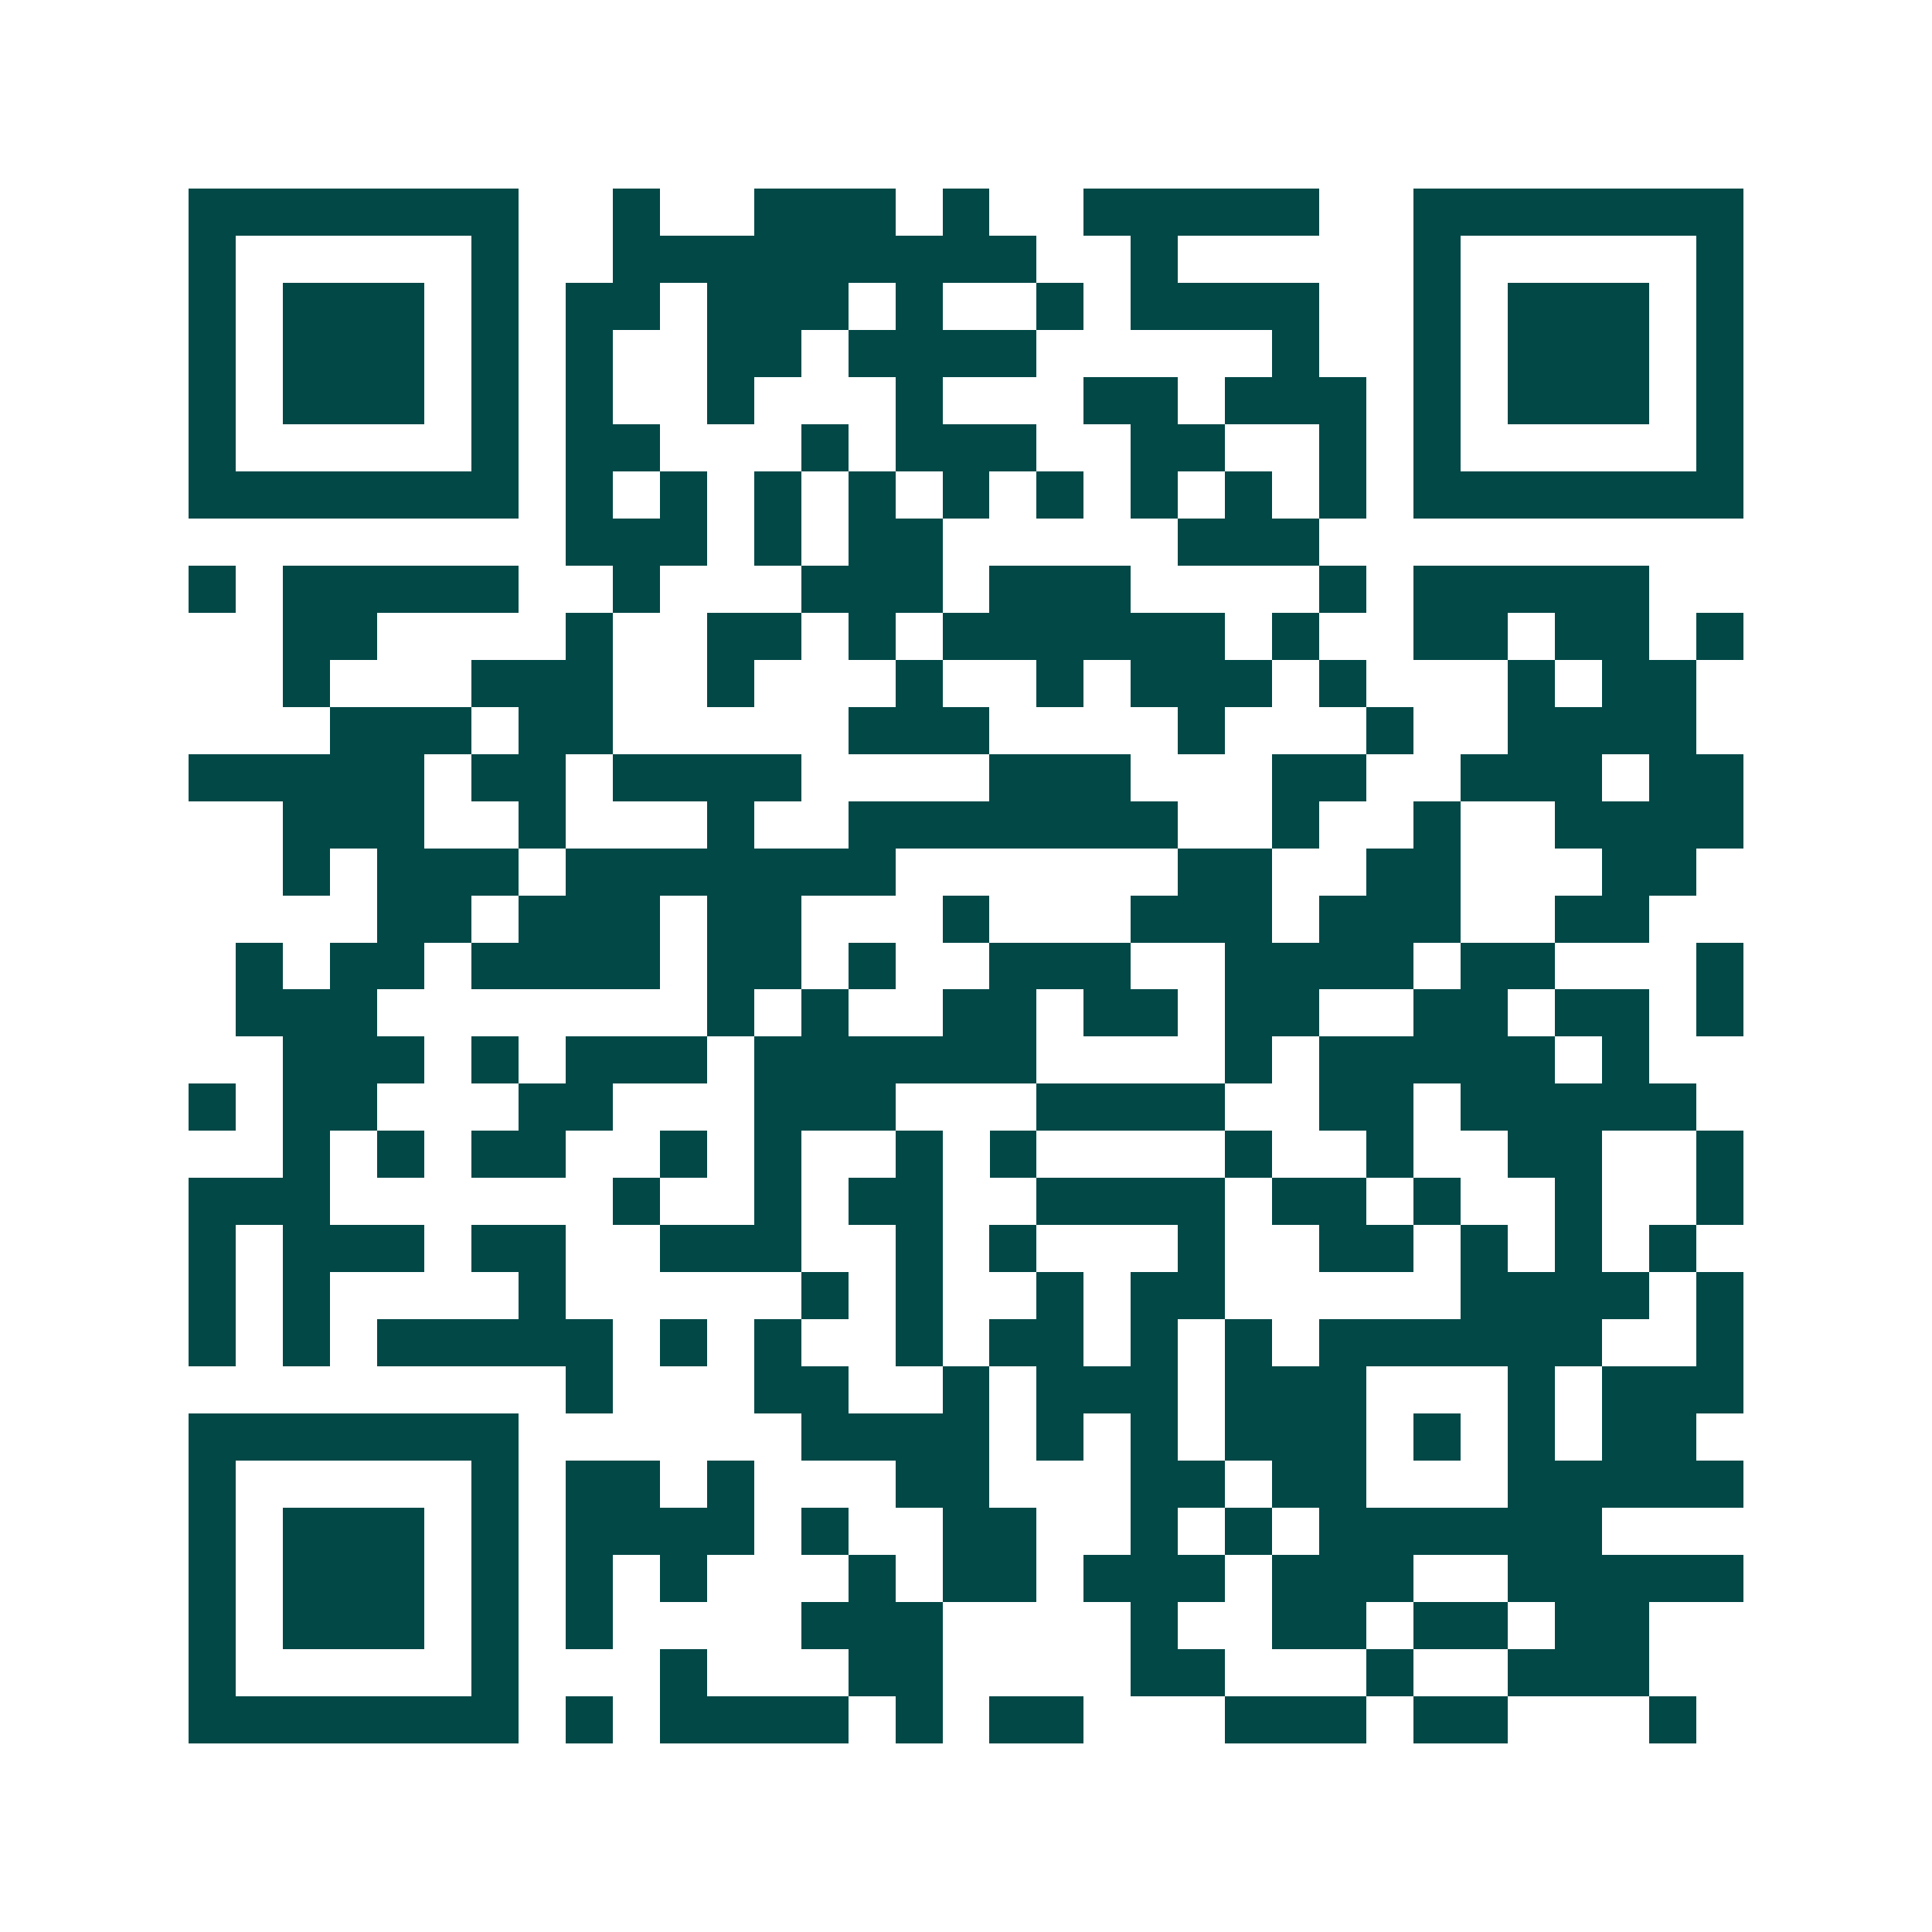 <svg xmlns="http://www.w3.org/2000/svg" width="200" height="200" viewBox="0 0 41 41" shape-rendering="crispEdges"><path fill="#ffffff" d="M0 0h41v41H0z"/><path stroke="#014847" d="M4 4.5h7m2 0h1m2 0h3m1 0h1m2 0h5m2 0h7M4 5.5h1m5 0h1m2 0h9m2 0h1m5 0h1m5 0h1M4 6.5h1m1 0h3m1 0h1m1 0h2m1 0h3m1 0h1m2 0h1m1 0h4m2 0h1m1 0h3m1 0h1M4 7.5h1m1 0h3m1 0h1m1 0h1m2 0h2m1 0h4m5 0h1m2 0h1m1 0h3m1 0h1M4 8.5h1m1 0h3m1 0h1m1 0h1m2 0h1m3 0h1m3 0h2m1 0h3m1 0h1m1 0h3m1 0h1M4 9.5h1m5 0h1m1 0h2m3 0h1m1 0h3m2 0h2m2 0h1m1 0h1m5 0h1M4 10.5h7m1 0h1m1 0h1m1 0h1m1 0h1m1 0h1m1 0h1m1 0h1m1 0h1m1 0h1m1 0h7M12 11.5h3m1 0h1m1 0h2m5 0h3M4 12.5h1m1 0h5m2 0h1m3 0h3m1 0h3m4 0h1m1 0h5M6 13.5h2m4 0h1m2 0h2m1 0h1m1 0h6m1 0h1m2 0h2m1 0h2m1 0h1M6 14.5h1m3 0h3m2 0h1m3 0h1m2 0h1m1 0h3m1 0h1m3 0h1m1 0h2M7 15.5h3m1 0h2m5 0h3m4 0h1m3 0h1m2 0h4M4 16.5h5m1 0h2m1 0h4m4 0h3m3 0h2m2 0h3m1 0h2M6 17.5h3m2 0h1m3 0h1m2 0h7m2 0h1m2 0h1m2 0h4M6 18.5h1m1 0h3m1 0h7m6 0h2m2 0h2m3 0h2M8 19.5h2m1 0h3m1 0h2m3 0h1m3 0h3m1 0h3m2 0h2M5 20.5h1m1 0h2m1 0h4m1 0h2m1 0h1m2 0h3m2 0h4m1 0h2m3 0h1M5 21.5h3m7 0h1m1 0h1m2 0h2m1 0h2m1 0h2m2 0h2m1 0h2m1 0h1M6 22.5h3m1 0h1m1 0h3m1 0h6m4 0h1m1 0h5m1 0h1M4 23.5h1m1 0h2m3 0h2m3 0h3m3 0h4m2 0h2m1 0h5M6 24.5h1m1 0h1m1 0h2m2 0h1m1 0h1m2 0h1m1 0h1m4 0h1m2 0h1m2 0h2m2 0h1M4 25.5h3m6 0h1m2 0h1m1 0h2m2 0h4m1 0h2m1 0h1m2 0h1m2 0h1M4 26.5h1m1 0h3m1 0h2m2 0h3m2 0h1m1 0h1m3 0h1m2 0h2m1 0h1m1 0h1m1 0h1M4 27.5h1m1 0h1m4 0h1m5 0h1m1 0h1m2 0h1m1 0h2m5 0h4m1 0h1M4 28.5h1m1 0h1m1 0h5m1 0h1m1 0h1m2 0h1m1 0h2m1 0h1m1 0h1m1 0h6m2 0h1M12 29.5h1m3 0h2m2 0h1m1 0h3m1 0h3m3 0h1m1 0h3M4 30.5h7m6 0h4m1 0h1m1 0h1m1 0h3m1 0h1m1 0h1m1 0h2M4 31.5h1m5 0h1m1 0h2m1 0h1m3 0h2m3 0h2m1 0h2m3 0h5M4 32.5h1m1 0h3m1 0h1m1 0h4m1 0h1m2 0h2m2 0h1m1 0h1m1 0h6M4 33.5h1m1 0h3m1 0h1m1 0h1m1 0h1m3 0h1m1 0h2m1 0h3m1 0h3m2 0h5M4 34.5h1m1 0h3m1 0h1m1 0h1m4 0h3m4 0h1m2 0h2m1 0h2m1 0h2M4 35.5h1m5 0h1m3 0h1m3 0h2m4 0h2m3 0h1m2 0h3M4 36.5h7m1 0h1m1 0h4m1 0h1m1 0h2m3 0h3m1 0h2m3 0h1"/></svg>
